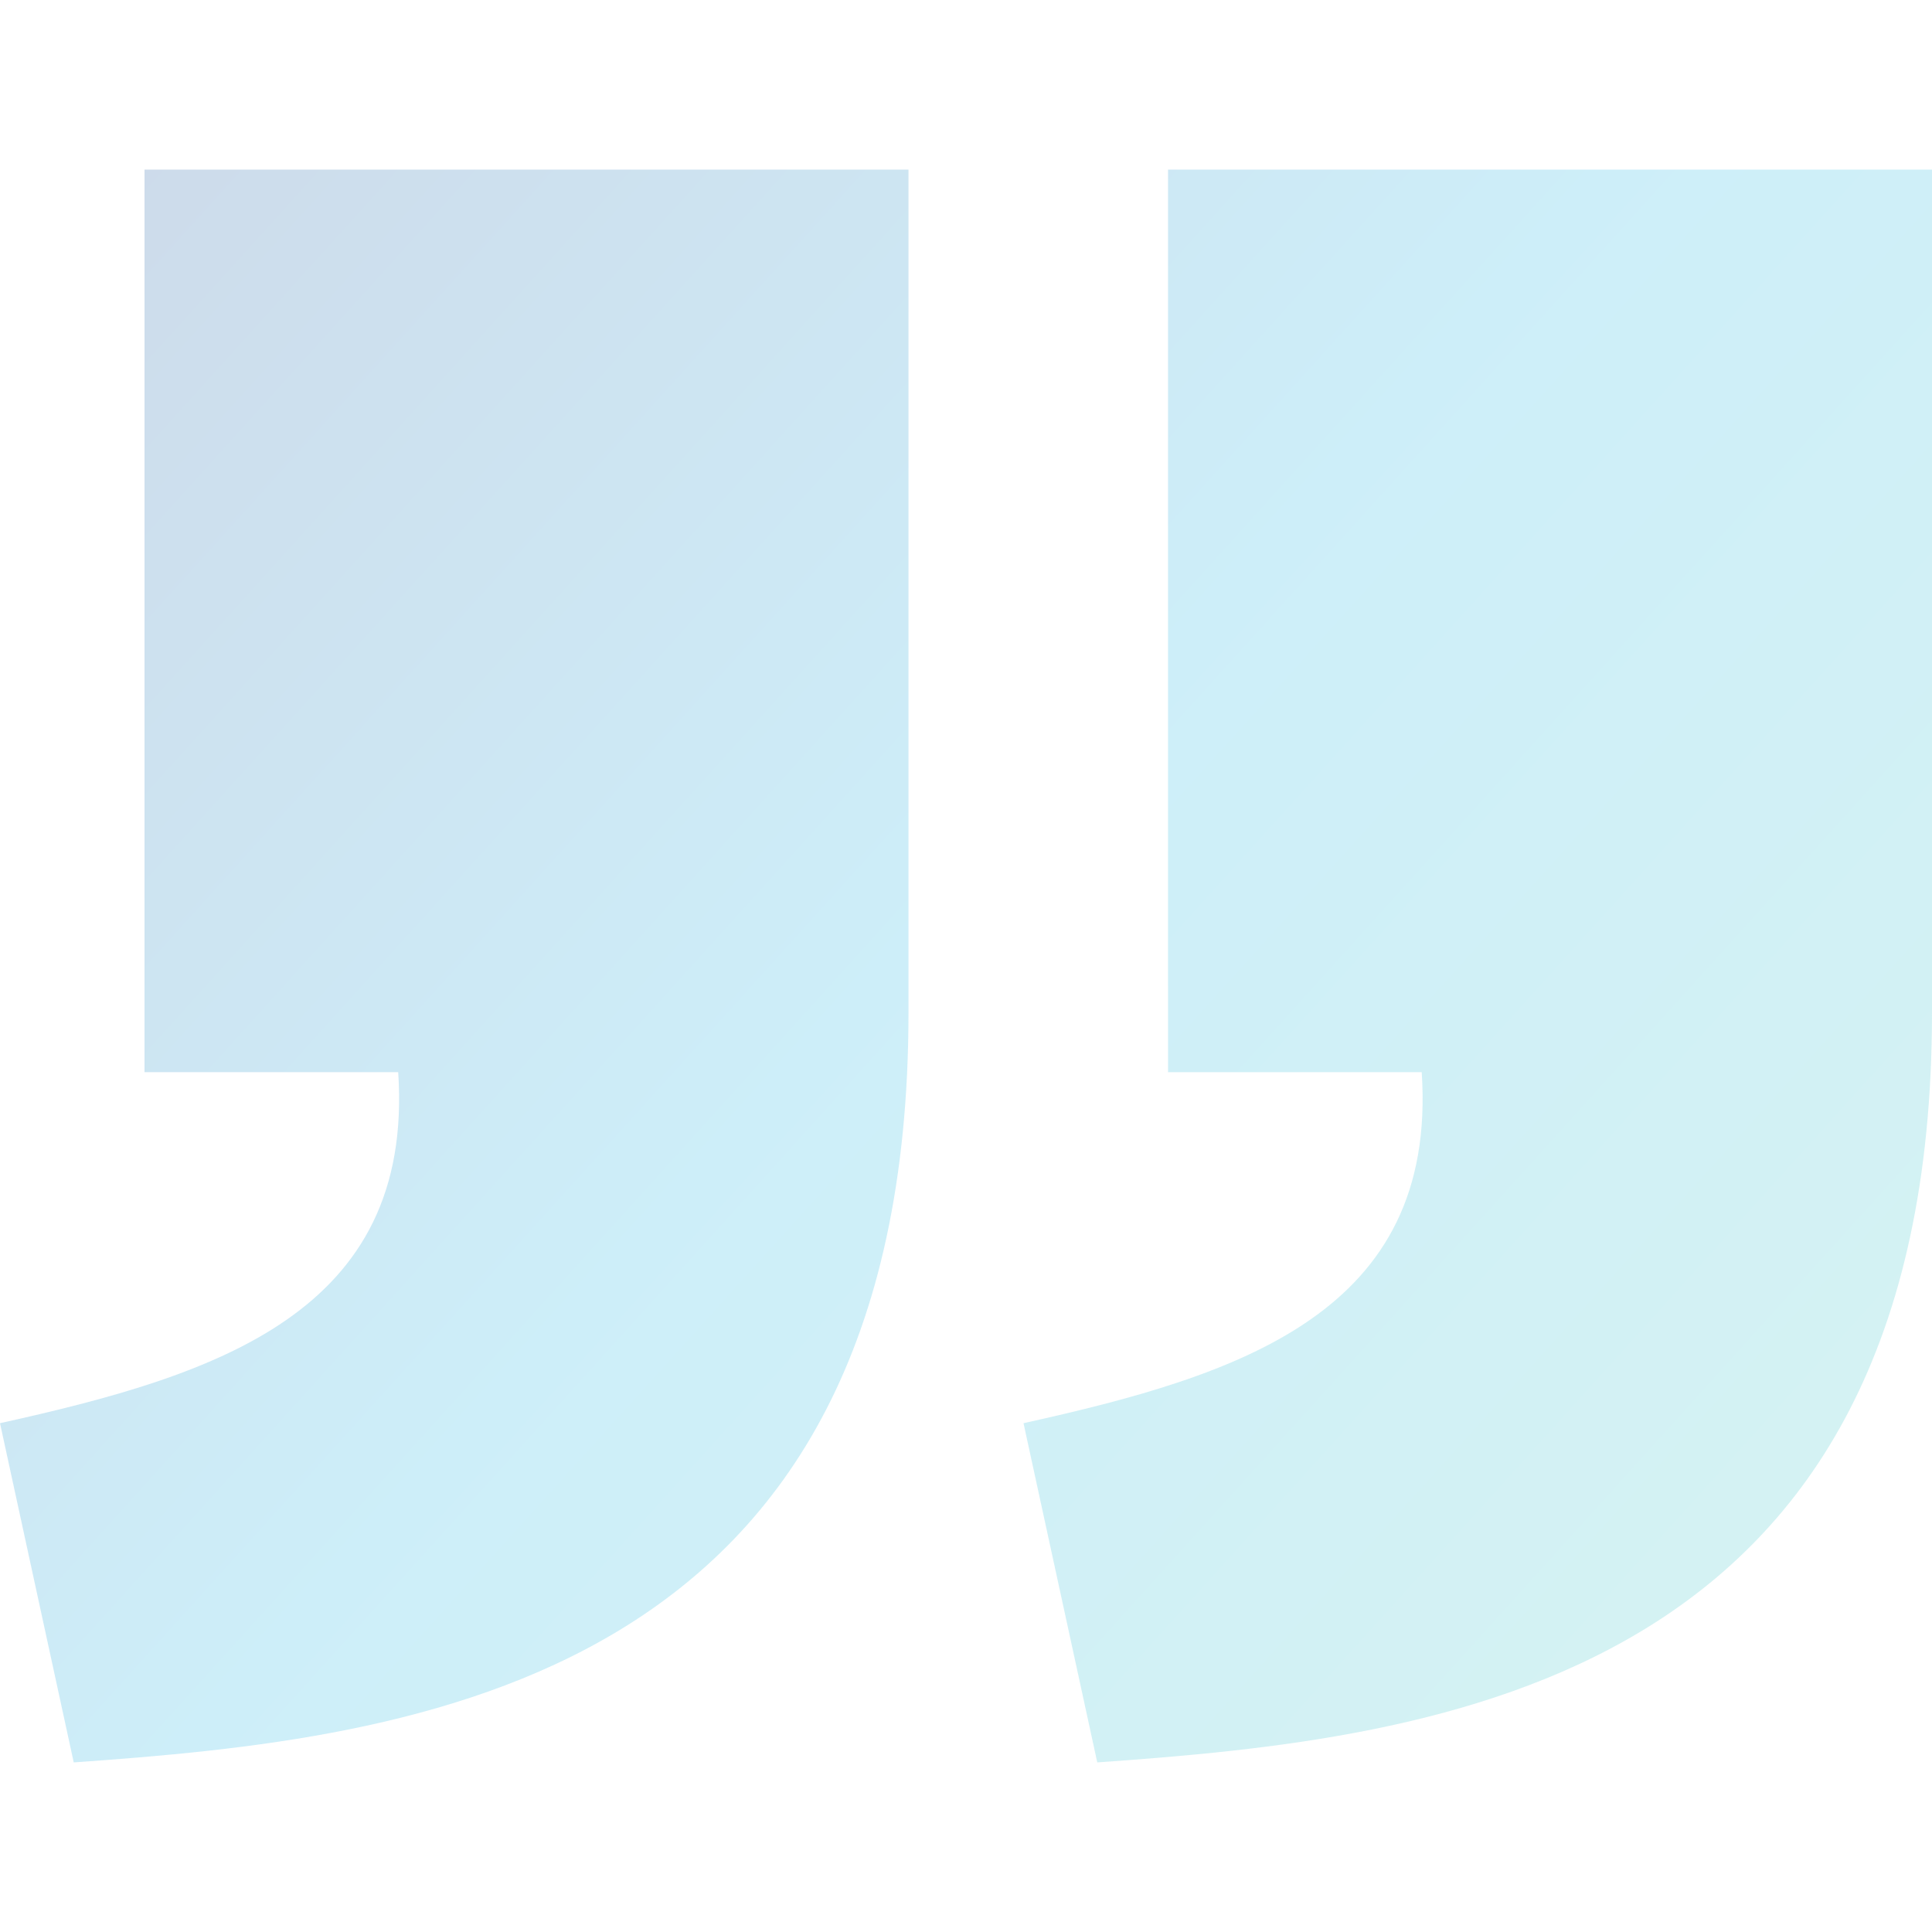 <svg width="56" height="56" viewBox="0 0 56 56" fill="none" xmlns="http://www.w3.org/2000/svg">
<g opacity="0.2">
<path d="M31.805 51.084C41.728 50.387 55.992 48.802 56 29.368L56 4.916L33.856 4.916L33.856 31.078L41.209 31.078C41.675 38.063 35.923 39.867 29.667 41.252L31.805 51.084ZM2.137 51.084C12.061 50.387 26.325 48.802 26.333 29.368L26.333 4.916L4.189 4.916L4.189 31.078L11.542 31.078C12.008 38.063 6.255 39.867 8.59542e-07 41.252L2.137 51.084Z" fill="url(#paint0_linear_3394_8923)"/>
</g>
<defs>
<linearGradient id="paint0_linear_3394_8923" x1="56" y1="51.084" x2="1.222" y2="1.572" gradientUnits="userSpaceOnUse">
<stop stop-color="#31C3B9"/>
<stop offset="0.505" stop-color="#07ACE1"/>
<stop offset="1" stop-color="#073F8F"/>
</linearGradient>
</defs>
</svg>
